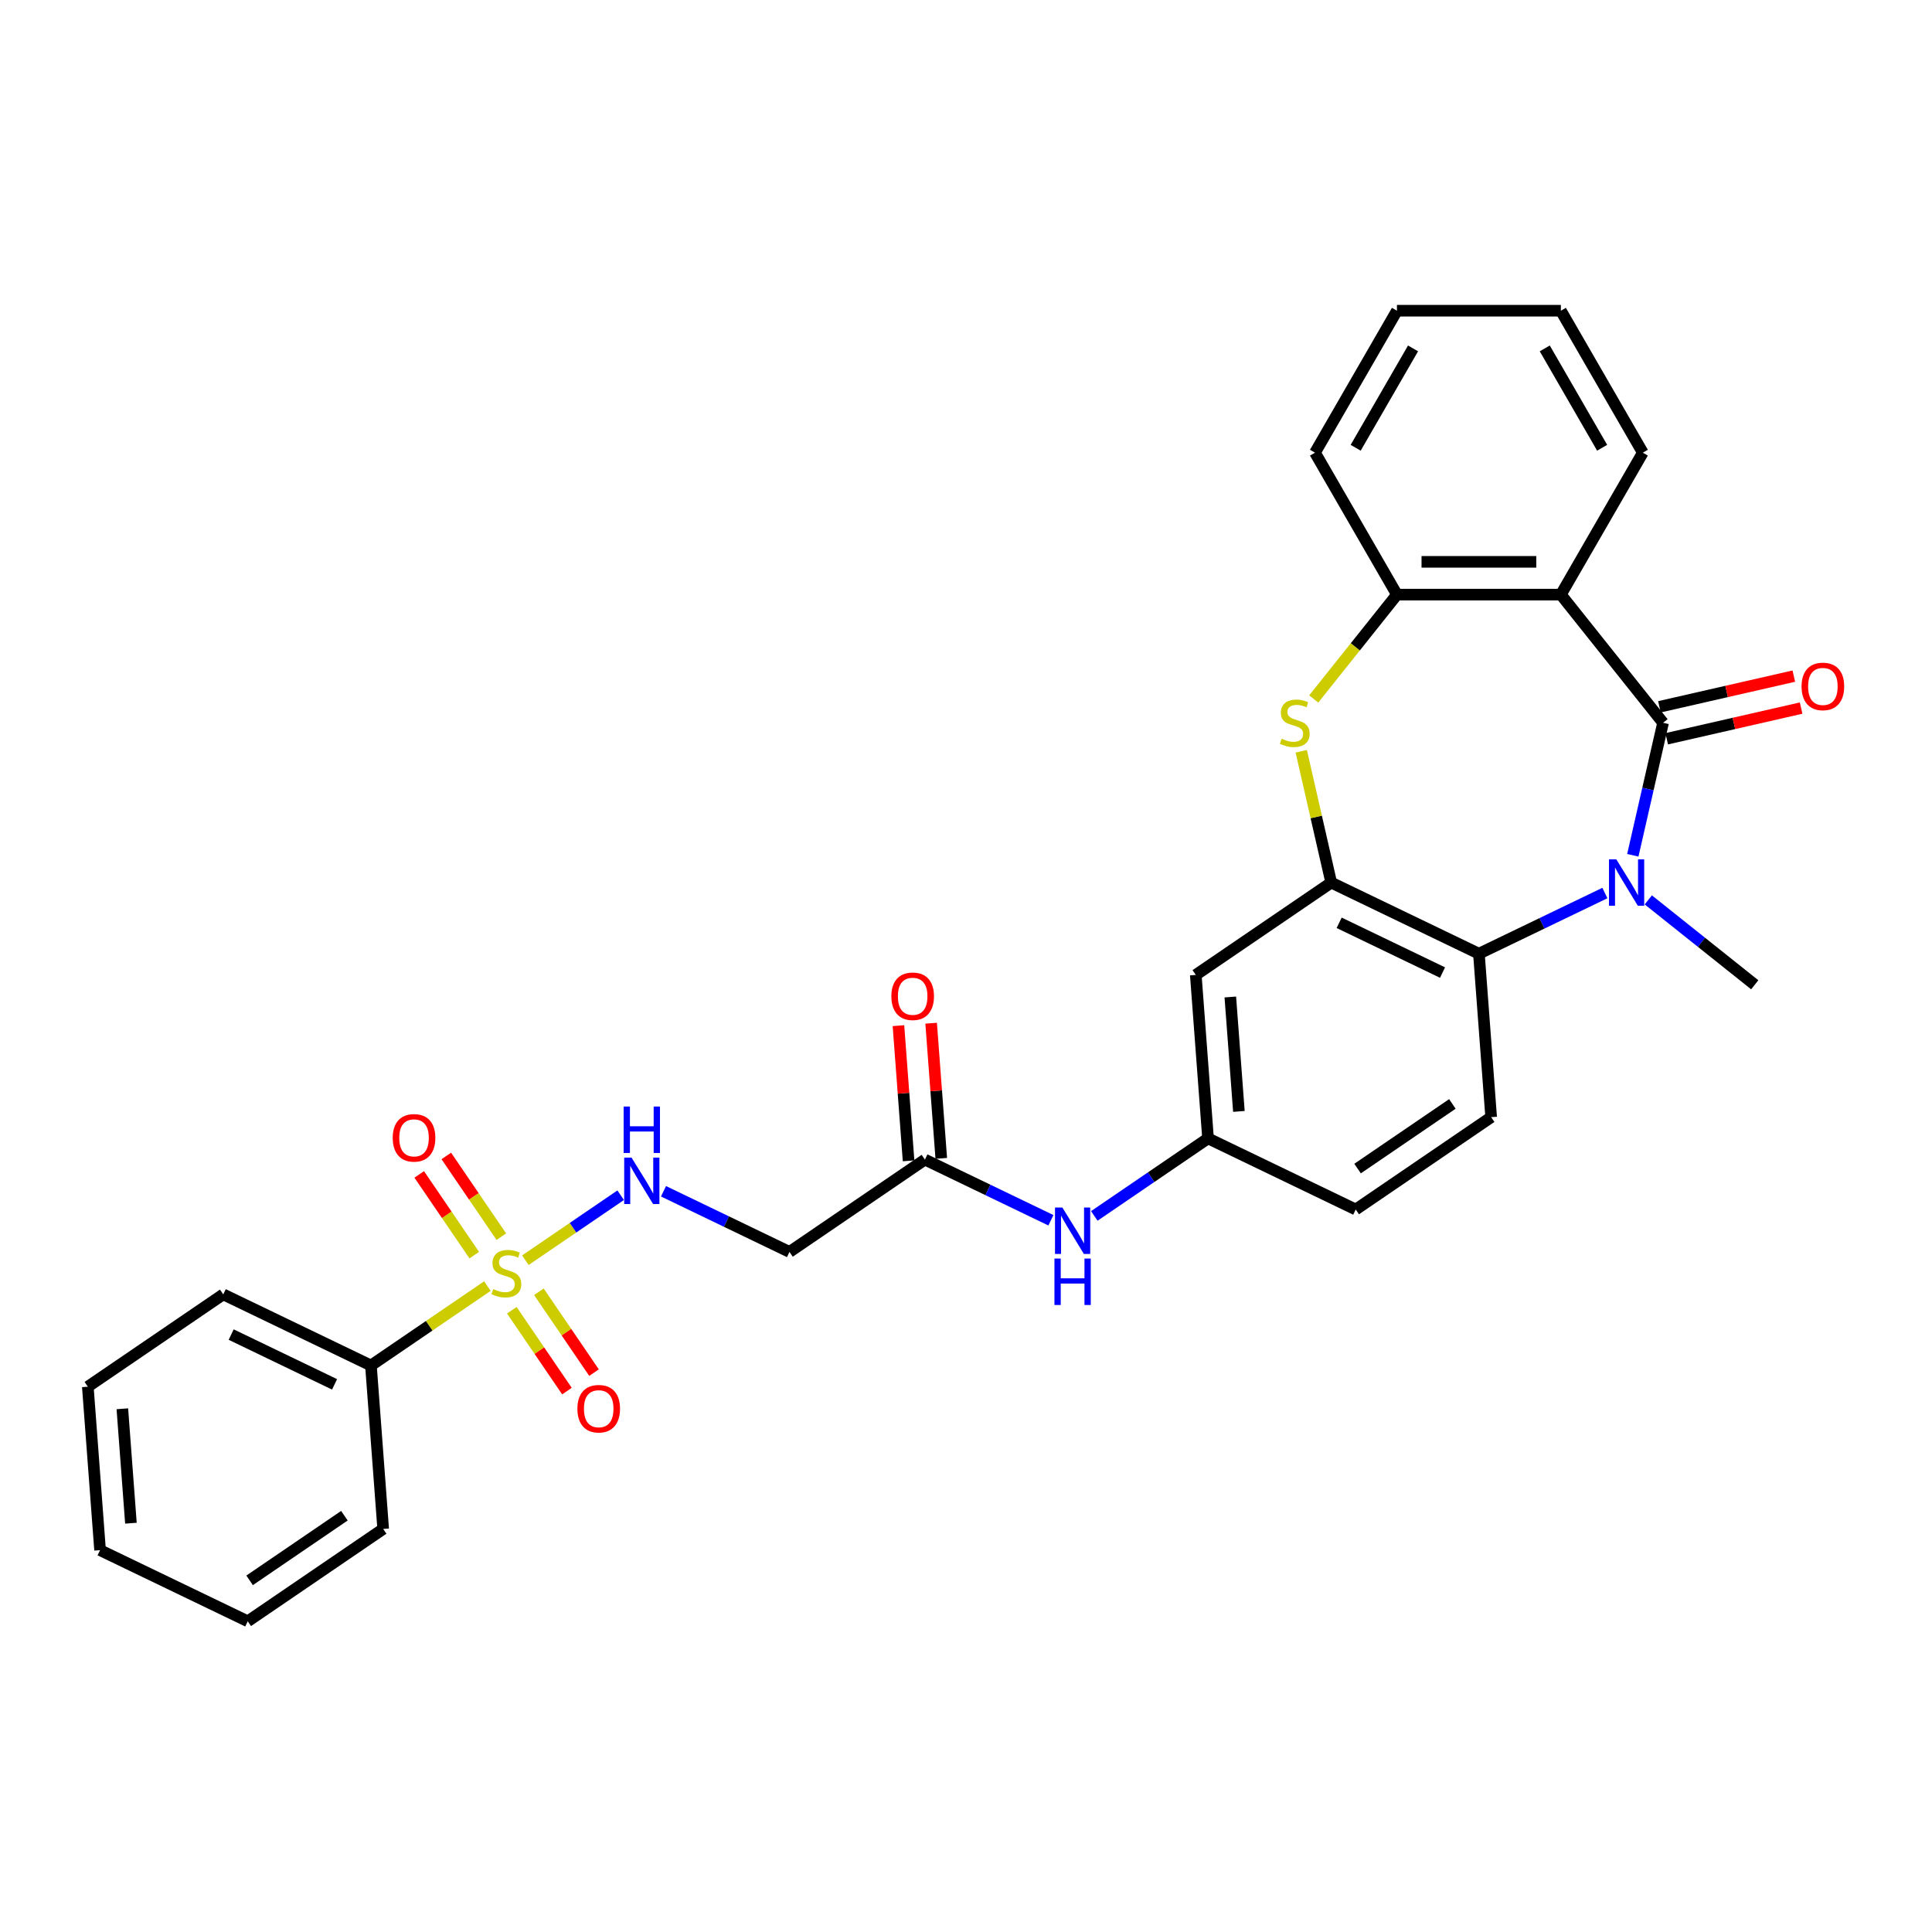 <?xml version='1.0' encoding='iso-8859-1'?>
<svg version='1.1' baseProfile='full'
              xmlns='http://www.w3.org/2000/svg'
                      xmlns:rdkit='http://www.rdkit.org/xml'
                      xmlns:xlink='http://www.w3.org/1999/xlink'
                  xml:space='preserve'
width='1000px' height='1000px' viewBox='0 0 1000 1000'>
<!-- END OF HEADER -->
<rect style='opacity:1.0;fill:#FFFFFF;stroke:none' width='1000' height='1000' x='0' y='0'> </rect>
<path class='bond-1' d='M 860.8,374.11 L 852.974,408.4' style='fill:none;fill-rule:evenodd;stroke:#000000;stroke-width:6px;stroke-linecap:butt;stroke-linejoin:miter;stroke-opacity:1' />
<path class='bond-1' d='M 852.974,408.4 L 845.147,442.691' style='fill:none;fill-rule:evenodd;stroke:#0000FF;stroke-width:6px;stroke-linecap:butt;stroke-linejoin:miter;stroke-opacity:1' />
<path class='bond-2' d='M 860.8,374.11 L 807.902,307.777' style='fill:none;fill-rule:evenodd;stroke:#000000;stroke-width:6px;stroke-linecap:butt;stroke-linejoin:miter;stroke-opacity:1' />
<path class='bond-15' d='M 862.688,382.381 L 897.471,374.443' style='fill:none;fill-rule:evenodd;stroke:#000000;stroke-width:6px;stroke-linecap:butt;stroke-linejoin:miter;stroke-opacity:1' />
<path class='bond-15' d='M 897.471,374.443 L 932.253,366.504' style='fill:none;fill-rule:evenodd;stroke:#FF0000;stroke-width:6px;stroke-linecap:butt;stroke-linejoin:miter;stroke-opacity:1' />
<path class='bond-15' d='M 858.912,365.838 L 893.695,357.899' style='fill:none;fill-rule:evenodd;stroke:#000000;stroke-width:6px;stroke-linecap:butt;stroke-linejoin:miter;stroke-opacity:1' />
<path class='bond-15' d='M 893.695,357.899 L 928.477,349.961' style='fill:none;fill-rule:evenodd;stroke:#FF0000;stroke-width:6px;stroke-linecap:butt;stroke-linejoin:miter;stroke-opacity:1' />
<path class='bond-0' d='M 271.921,652.284 L 296.591,635.464' style='fill:none;fill-rule:evenodd;stroke:#CCCC00;stroke-width:6px;stroke-linecap:butt;stroke-linejoin:miter;stroke-opacity:1' />
<path class='bond-0' d='M 296.591,635.464 L 321.261,618.644' style='fill:none;fill-rule:evenodd;stroke:#0000FF;stroke-width:6px;stroke-linecap:butt;stroke-linejoin:miter;stroke-opacity:1' />
<path class='bond-11' d='M 264.911,678.172 L 279.179,699.1' style='fill:none;fill-rule:evenodd;stroke:#CCCC00;stroke-width:6px;stroke-linecap:butt;stroke-linejoin:miter;stroke-opacity:1' />
<path class='bond-11' d='M 279.179,699.1 L 293.448,720.027' style='fill:none;fill-rule:evenodd;stroke:#FF0000;stroke-width:6px;stroke-linecap:butt;stroke-linejoin:miter;stroke-opacity:1' />
<path class='bond-11' d='M 278.931,668.613 L 293.199,689.541' style='fill:none;fill-rule:evenodd;stroke:#CCCC00;stroke-width:6px;stroke-linecap:butt;stroke-linejoin:miter;stroke-opacity:1' />
<path class='bond-11' d='M 293.199,689.541 L 307.468,710.469' style='fill:none;fill-rule:evenodd;stroke:#FF0000;stroke-width:6px;stroke-linecap:butt;stroke-linejoin:miter;stroke-opacity:1' />
<path class='bond-12' d='M 259.492,640.102 L 245.249,619.211' style='fill:none;fill-rule:evenodd;stroke:#CCCC00;stroke-width:6px;stroke-linecap:butt;stroke-linejoin:miter;stroke-opacity:1' />
<path class='bond-12' d='M 245.249,619.211 L 231.006,598.319' style='fill:none;fill-rule:evenodd;stroke:#FF0000;stroke-width:6px;stroke-linecap:butt;stroke-linejoin:miter;stroke-opacity:1' />
<path class='bond-12' d='M 245.472,649.661 L 231.229,628.769' style='fill:none;fill-rule:evenodd;stroke:#CCCC00;stroke-width:6px;stroke-linecap:butt;stroke-linejoin:miter;stroke-opacity:1' />
<path class='bond-12' d='M 231.229,628.769 L 216.986,607.878' style='fill:none;fill-rule:evenodd;stroke:#FF0000;stroke-width:6px;stroke-linecap:butt;stroke-linejoin:miter;stroke-opacity:1' />
<path class='bond-14' d='M 252.271,665.681 L 222.134,686.228' style='fill:none;fill-rule:evenodd;stroke:#CCCC00;stroke-width:6px;stroke-linecap:butt;stroke-linejoin:miter;stroke-opacity:1' />
<path class='bond-14' d='M 222.134,686.228 L 191.996,706.776' style='fill:none;fill-rule:evenodd;stroke:#000000;stroke-width:6px;stroke-linecap:butt;stroke-linejoin:miter;stroke-opacity:1' />
<path class='bond-5' d='M 830.688,462.235 L 798.084,477.936' style='fill:none;fill-rule:evenodd;stroke:#0000FF;stroke-width:6px;stroke-linecap:butt;stroke-linejoin:miter;stroke-opacity:1' />
<path class='bond-5' d='M 798.084,477.936 L 765.48,493.638' style='fill:none;fill-rule:evenodd;stroke:#000000;stroke-width:6px;stroke-linecap:butt;stroke-linejoin:miter;stroke-opacity:1' />
<path class='bond-20' d='M 853.154,465.784 L 880.704,487.754' style='fill:none;fill-rule:evenodd;stroke:#0000FF;stroke-width:6px;stroke-linecap:butt;stroke-linejoin:miter;stroke-opacity:1' />
<path class='bond-20' d='M 880.704,487.754 L 908.254,509.724' style='fill:none;fill-rule:evenodd;stroke:#000000;stroke-width:6px;stroke-linecap:butt;stroke-linejoin:miter;stroke-opacity:1' />
<path class='bond-6' d='M 807.902,307.777 L 723.059,307.777' style='fill:none;fill-rule:evenodd;stroke:#000000;stroke-width:6px;stroke-linecap:butt;stroke-linejoin:miter;stroke-opacity:1' />
<path class='bond-6' d='M 795.175,290.809 L 735.785,290.809' style='fill:none;fill-rule:evenodd;stroke:#000000;stroke-width:6px;stroke-linecap:butt;stroke-linejoin:miter;stroke-opacity:1' />
<path class='bond-21' d='M 807.902,307.777 L 850.323,234.301' style='fill:none;fill-rule:evenodd;stroke:#000000;stroke-width:6px;stroke-linecap:butt;stroke-linejoin:miter;stroke-opacity:1' />
<path class='bond-3' d='M 689.039,456.826 L 765.48,493.638' style='fill:none;fill-rule:evenodd;stroke:#000000;stroke-width:6px;stroke-linecap:butt;stroke-linejoin:miter;stroke-opacity:1' />
<path class='bond-3' d='M 693.143,477.636 L 746.652,503.404' style='fill:none;fill-rule:evenodd;stroke:#000000;stroke-width:6px;stroke-linecap:butt;stroke-linejoin:miter;stroke-opacity:1' />
<path class='bond-8' d='M 689.039,456.826 L 618.939,504.619' style='fill:none;fill-rule:evenodd;stroke:#000000;stroke-width:6px;stroke-linecap:butt;stroke-linejoin:miter;stroke-opacity:1' />
<path class='bond-30' d='M 689.039,456.826 L 681.282,422.841' style='fill:none;fill-rule:evenodd;stroke:#000000;stroke-width:6px;stroke-linecap:butt;stroke-linejoin:miter;stroke-opacity:1' />
<path class='bond-30' d='M 681.282,422.841 L 673.526,388.856' style='fill:none;fill-rule:evenodd;stroke:#CCCC00;stroke-width:6px;stroke-linecap:butt;stroke-linejoin:miter;stroke-opacity:1' />
<path class='bond-4' d='M 679.985,361.79 L 701.522,334.784' style='fill:none;fill-rule:evenodd;stroke:#CCCC00;stroke-width:6px;stroke-linecap:butt;stroke-linejoin:miter;stroke-opacity:1' />
<path class='bond-4' d='M 701.522,334.784 L 723.059,307.777' style='fill:none;fill-rule:evenodd;stroke:#000000;stroke-width:6px;stroke-linecap:butt;stroke-linejoin:miter;stroke-opacity:1' />
<path class='bond-13' d='M 765.48,493.638 L 771.82,578.243' style='fill:none;fill-rule:evenodd;stroke:#000000;stroke-width:6px;stroke-linecap:butt;stroke-linejoin:miter;stroke-opacity:1' />
<path class='bond-22' d='M 723.059,307.777 L 680.637,234.301' style='fill:none;fill-rule:evenodd;stroke:#000000;stroke-width:6px;stroke-linecap:butt;stroke-linejoin:miter;stroke-opacity:1' />
<path class='bond-7' d='M 343.43,616.598 L 376.034,632.299' style='fill:none;fill-rule:evenodd;stroke:#0000FF;stroke-width:6px;stroke-linecap:butt;stroke-linejoin:miter;stroke-opacity:1' />
<path class='bond-7' d='M 376.034,632.299 L 408.637,648' style='fill:none;fill-rule:evenodd;stroke:#000000;stroke-width:6px;stroke-linecap:butt;stroke-linejoin:miter;stroke-opacity:1' />
<path class='bond-32' d='M 618.939,504.619 L 625.279,589.225' style='fill:none;fill-rule:evenodd;stroke:#000000;stroke-width:6px;stroke-linecap:butt;stroke-linejoin:miter;stroke-opacity:1' />
<path class='bond-32' d='M 636.811,516.042 L 641.249,575.266' style='fill:none;fill-rule:evenodd;stroke:#000000;stroke-width:6px;stroke-linecap:butt;stroke-linejoin:miter;stroke-opacity:1' />
<path class='bond-9' d='M 408.637,648 L 478.738,600.207' style='fill:none;fill-rule:evenodd;stroke:#000000;stroke-width:6px;stroke-linecap:butt;stroke-linejoin:miter;stroke-opacity:1' />
<path class='bond-10' d='M 478.738,600.207 L 511.342,615.908' style='fill:none;fill-rule:evenodd;stroke:#000000;stroke-width:6px;stroke-linecap:butt;stroke-linejoin:miter;stroke-opacity:1' />
<path class='bond-10' d='M 511.342,615.908 L 543.946,631.609' style='fill:none;fill-rule:evenodd;stroke:#0000FF;stroke-width:6px;stroke-linecap:butt;stroke-linejoin:miter;stroke-opacity:1' />
<path class='bond-18' d='M 487.199,599.573 L 484.577,564.592' style='fill:none;fill-rule:evenodd;stroke:#000000;stroke-width:6px;stroke-linecap:butt;stroke-linejoin:miter;stroke-opacity:1' />
<path class='bond-18' d='M 484.577,564.592 L 481.956,529.611' style='fill:none;fill-rule:evenodd;stroke:#FF0000;stroke-width:6px;stroke-linecap:butt;stroke-linejoin:miter;stroke-opacity:1' />
<path class='bond-18' d='M 470.277,600.841 L 467.656,565.86' style='fill:none;fill-rule:evenodd;stroke:#000000;stroke-width:6px;stroke-linecap:butt;stroke-linejoin:miter;stroke-opacity:1' />
<path class='bond-18' d='M 467.656,565.86 L 465.034,530.879' style='fill:none;fill-rule:evenodd;stroke:#FF0000;stroke-width:6px;stroke-linecap:butt;stroke-linejoin:miter;stroke-opacity:1' />
<path class='bond-19' d='M 771.82,578.243 L 701.72,626.037' style='fill:none;fill-rule:evenodd;stroke:#000000;stroke-width:6px;stroke-linecap:butt;stroke-linejoin:miter;stroke-opacity:1' />
<path class='bond-19' d='M 751.747,571.392 L 702.676,604.848' style='fill:none;fill-rule:evenodd;stroke:#000000;stroke-width:6px;stroke-linecap:butt;stroke-linejoin:miter;stroke-opacity:1' />
<path class='bond-23' d='M 191.996,706.776 L 115.555,669.964' style='fill:none;fill-rule:evenodd;stroke:#000000;stroke-width:6px;stroke-linecap:butt;stroke-linejoin:miter;stroke-opacity:1' />
<path class='bond-23' d='M 173.167,716.542 L 119.659,690.774' style='fill:none;fill-rule:evenodd;stroke:#000000;stroke-width:6px;stroke-linecap:butt;stroke-linejoin:miter;stroke-opacity:1' />
<path class='bond-24' d='M 191.996,706.776 L 198.336,791.381' style='fill:none;fill-rule:evenodd;stroke:#000000;stroke-width:6px;stroke-linecap:butt;stroke-linejoin:miter;stroke-opacity:1' />
<path class='bond-16' d='M 566.412,629.36 L 595.846,609.292' style='fill:none;fill-rule:evenodd;stroke:#0000FF;stroke-width:6px;stroke-linecap:butt;stroke-linejoin:miter;stroke-opacity:1' />
<path class='bond-16' d='M 595.846,609.292 L 625.279,589.225' style='fill:none;fill-rule:evenodd;stroke:#000000;stroke-width:6px;stroke-linecap:butt;stroke-linejoin:miter;stroke-opacity:1' />
<path class='bond-17' d='M 625.279,589.225 L 701.72,626.037' style='fill:none;fill-rule:evenodd;stroke:#000000;stroke-width:6px;stroke-linecap:butt;stroke-linejoin:miter;stroke-opacity:1' />
<path class='bond-25' d='M 850.323,234.301 L 807.902,160.825' style='fill:none;fill-rule:evenodd;stroke:#000000;stroke-width:6px;stroke-linecap:butt;stroke-linejoin:miter;stroke-opacity:1' />
<path class='bond-25' d='M 829.265,231.764 L 799.57,180.331' style='fill:none;fill-rule:evenodd;stroke:#000000;stroke-width:6px;stroke-linecap:butt;stroke-linejoin:miter;stroke-opacity:1' />
<path class='bond-31' d='M 680.637,234.301 L 723.059,160.825' style='fill:none;fill-rule:evenodd;stroke:#000000;stroke-width:6px;stroke-linecap:butt;stroke-linejoin:miter;stroke-opacity:1' />
<path class='bond-31' d='M 701.696,231.764 L 731.391,180.331' style='fill:none;fill-rule:evenodd;stroke:#000000;stroke-width:6px;stroke-linecap:butt;stroke-linejoin:miter;stroke-opacity:1' />
<path class='bond-27' d='M 115.555,669.964 L 45.455,717.758' style='fill:none;fill-rule:evenodd;stroke:#000000;stroke-width:6px;stroke-linecap:butt;stroke-linejoin:miter;stroke-opacity:1' />
<path class='bond-28' d='M 198.336,791.381 L 128.236,839.175' style='fill:none;fill-rule:evenodd;stroke:#000000;stroke-width:6px;stroke-linecap:butt;stroke-linejoin:miter;stroke-opacity:1' />
<path class='bond-28' d='M 178.262,784.53 L 129.192,817.986' style='fill:none;fill-rule:evenodd;stroke:#000000;stroke-width:6px;stroke-linecap:butt;stroke-linejoin:miter;stroke-opacity:1' />
<path class='bond-26' d='M 807.902,160.825 L 723.059,160.825' style='fill:none;fill-rule:evenodd;stroke:#000000;stroke-width:6px;stroke-linecap:butt;stroke-linejoin:miter;stroke-opacity:1' />
<path class='bond-33' d='M 45.455,717.758 L 51.795,802.363' style='fill:none;fill-rule:evenodd;stroke:#000000;stroke-width:6px;stroke-linecap:butt;stroke-linejoin:miter;stroke-opacity:1' />
<path class='bond-33' d='M 63.327,729.18 L 67.765,788.404' style='fill:none;fill-rule:evenodd;stroke:#000000;stroke-width:6px;stroke-linecap:butt;stroke-linejoin:miter;stroke-opacity:1' />
<path class='bond-29' d='M 128.236,839.175 L 51.795,802.363' style='fill:none;fill-rule:evenodd;stroke:#000000;stroke-width:6px;stroke-linecap:butt;stroke-linejoin:miter;stroke-opacity:1' />
<path  class='atom-1' d='M 255.309 667.229
Q 255.58 667.331, 256.7 667.806
Q 257.82 668.281, 259.042 668.586
Q 260.298 668.858, 261.519 668.858
Q 263.793 668.858, 265.117 667.772
Q 266.44 666.652, 266.44 664.717
Q 266.44 663.394, 265.761 662.579
Q 265.117 661.765, 264.099 661.324
Q 263.08 660.883, 261.384 660.373
Q 259.246 659.729, 257.956 659.118
Q 256.7 658.507, 255.784 657.217
Q 254.902 655.928, 254.902 653.756
Q 254.902 650.735, 256.938 648.869
Q 259.008 647.002, 263.08 647.002
Q 265.863 647.002, 269.019 648.326
L 268.239 650.939
Q 265.354 649.751, 263.182 649.751
Q 260.841 649.751, 259.551 650.735
Q 258.261 651.686, 258.295 653.349
Q 258.295 654.638, 258.94 655.419
Q 259.619 656.199, 260.569 656.64
Q 261.553 657.082, 263.182 657.591
Q 265.354 658.269, 266.644 658.948
Q 267.933 659.627, 268.85 661.018
Q 269.8 662.376, 269.8 664.717
Q 269.8 668.043, 267.56 669.842
Q 265.354 671.607, 261.655 671.607
Q 259.517 671.607, 257.888 671.132
Q 256.293 670.69, 254.393 669.91
L 255.309 667.229
' fill='#CCCC00'/>
<path  class='atom-2' d='M 836.61 444.812
L 844.483 457.538
Q 845.264 458.794, 846.519 461.068
Q 847.775 463.342, 847.843 463.477
L 847.843 444.812
L 851.033 444.812
L 851.033 468.839
L 847.741 468.839
L 839.291 454.925
Q 838.307 453.296, 837.255 451.43
Q 836.236 449.563, 835.931 448.986
L 835.931 468.839
L 832.809 468.839
L 832.809 444.812
L 836.61 444.812
' fill='#0000FF'/>
<path  class='atom-5' d='M 663.373 382.357
Q 663.644 382.458, 664.764 382.934
Q 665.884 383.409, 667.106 383.714
Q 668.361 383.986, 669.583 383.986
Q 671.857 383.986, 673.18 382.9
Q 674.504 381.78, 674.504 379.845
Q 674.504 378.522, 673.825 377.707
Q 673.18 376.893, 672.162 376.452
Q 671.144 376.01, 669.447 375.501
Q 667.309 374.857, 666.02 374.246
Q 664.764 373.635, 663.848 372.345
Q 662.965 371.056, 662.965 368.884
Q 662.965 365.863, 665.002 363.997
Q 667.072 362.13, 671.144 362.13
Q 673.927 362.13, 677.083 363.454
L 676.303 366.067
Q 673.418 364.879, 671.246 364.879
Q 668.904 364.879, 667.615 365.863
Q 666.325 366.813, 666.359 368.476
Q 666.359 369.766, 667.004 370.547
Q 667.683 371.327, 668.633 371.768
Q 669.617 372.209, 671.246 372.718
Q 673.418 373.397, 674.708 374.076
Q 675.997 374.755, 676.914 376.146
Q 677.864 377.504, 677.864 379.845
Q 677.864 383.171, 675.624 384.97
Q 673.418 386.735, 669.719 386.735
Q 667.581 386.735, 665.952 386.259
Q 664.357 385.818, 662.456 385.038
L 663.373 382.357
' fill='#CCCC00'/>
<path  class='atom-8' d='M 326.886 599.175
L 334.759 611.901
Q 335.54 613.157, 336.795 615.431
Q 338.051 617.704, 338.119 617.84
L 338.119 599.175
L 341.309 599.175
L 341.309 623.202
L 338.017 623.202
L 329.567 609.288
Q 328.582 607.659, 327.53 605.792
Q 326.512 603.926, 326.207 603.349
L 326.207 623.202
L 323.085 623.202
L 323.085 599.175
L 326.886 599.175
' fill='#0000FF'/>
<path  class='atom-8' d='M 322.796 572.744
L 326.054 572.744
L 326.054 582.959
L 338.339 582.959
L 338.339 572.744
L 341.597 572.744
L 341.597 596.772
L 338.339 596.772
L 338.339 585.674
L 326.054 585.674
L 326.054 596.772
L 322.796 596.772
L 322.796 572.744
' fill='#0000FF'/>
<path  class='atom-12' d='M 298.86 729.15
Q 298.86 723.381, 301.711 720.157
Q 304.562 716.933, 309.89 716.933
Q 315.218 716.933, 318.069 720.157
Q 320.92 723.381, 320.92 729.15
Q 320.92 734.988, 318.035 738.313
Q 315.15 741.605, 309.89 741.605
Q 304.596 741.605, 301.711 738.313
Q 298.86 735.022, 298.86 729.15
M 309.89 738.89
Q 313.555 738.89, 315.524 736.447
Q 317.526 733.969, 317.526 729.15
Q 317.526 724.433, 315.524 722.058
Q 313.555 719.648, 309.89 719.648
Q 306.225 719.648, 304.222 722.024
Q 302.254 724.399, 302.254 729.15
Q 302.254 734.003, 304.222 736.447
Q 306.225 738.89, 309.89 738.89
' fill='#FF0000'/>
<path  class='atom-13' d='M 203.273 588.949
Q 203.273 583.18, 206.124 579.956
Q 208.974 576.732, 214.303 576.732
Q 219.631 576.732, 222.481 579.956
Q 225.332 583.18, 225.332 588.949
Q 225.332 594.787, 222.447 598.113
Q 219.563 601.404, 214.303 601.404
Q 209.008 601.404, 206.124 598.113
Q 203.273 594.821, 203.273 588.949
M 214.303 598.689
Q 217.968 598.689, 219.936 596.246
Q 221.938 593.769, 221.938 588.949
Q 221.938 584.232, 219.936 581.857
Q 217.968 579.447, 214.303 579.447
Q 210.637 579.447, 208.635 581.823
Q 206.667 584.198, 206.667 588.949
Q 206.667 593.802, 208.635 596.246
Q 210.637 598.689, 214.303 598.689
' fill='#FF0000'/>
<path  class='atom-16' d='M 932.486 355.298
Q 932.486 349.529, 935.337 346.305
Q 938.188 343.081, 943.516 343.081
Q 948.844 343.081, 951.695 346.305
Q 954.545 349.529, 954.545 355.298
Q 954.545 361.136, 951.661 364.461
Q 948.776 367.753, 943.516 367.753
Q 938.222 367.753, 935.337 364.461
Q 932.486 361.17, 932.486 355.298
M 943.516 365.038
Q 947.181 365.038, 949.149 362.595
Q 951.152 360.118, 951.152 355.298
Q 951.152 350.581, 949.149 348.206
Q 947.181 345.796, 943.516 345.796
Q 939.851 345.796, 937.848 348.172
Q 935.88 350.547, 935.88 355.298
Q 935.88 360.151, 937.848 362.595
Q 939.851 365.038, 943.516 365.038
' fill='#FF0000'/>
<path  class='atom-17' d='M 549.868 625.005
L 557.741 637.731
Q 558.522 638.987, 559.777 641.261
Q 561.033 643.535, 561.101 643.67
L 561.101 625.005
L 564.291 625.005
L 564.291 649.032
L 560.999 649.032
L 552.549 635.118
Q 551.564 633.489, 550.512 631.623
Q 549.494 629.756, 549.189 629.179
L 549.189 649.032
L 546.067 649.032
L 546.067 625.005
L 549.868 625.005
' fill='#0000FF'/>
<path  class='atom-17' d='M 545.778 651.435
L 549.036 651.435
L 549.036 661.65
L 561.321 661.65
L 561.321 651.435
L 564.579 651.435
L 564.579 675.463
L 561.321 675.463
L 561.321 664.365
L 549.036 664.365
L 549.036 675.463
L 545.778 675.463
L 545.778 651.435
' fill='#0000FF'/>
<path  class='atom-19' d='M 461.368 515.669
Q 461.368 509.9, 464.219 506.676
Q 467.07 503.452, 472.398 503.452
Q 477.726 503.452, 480.576 506.676
Q 483.427 509.9, 483.427 515.669
Q 483.427 521.506, 480.543 524.832
Q 477.658 528.124, 472.398 528.124
Q 467.103 528.124, 464.219 524.832
Q 461.368 521.54, 461.368 515.669
M 472.398 525.409
Q 476.063 525.409, 478.031 522.965
Q 480.033 520.488, 480.033 515.669
Q 480.033 510.952, 478.031 508.576
Q 476.063 506.166, 472.398 506.166
Q 468.732 506.166, 466.73 508.542
Q 464.762 510.918, 464.762 515.669
Q 464.762 520.522, 466.73 522.965
Q 468.732 525.409, 472.398 525.409
' fill='#FF0000'/>
</svg>
